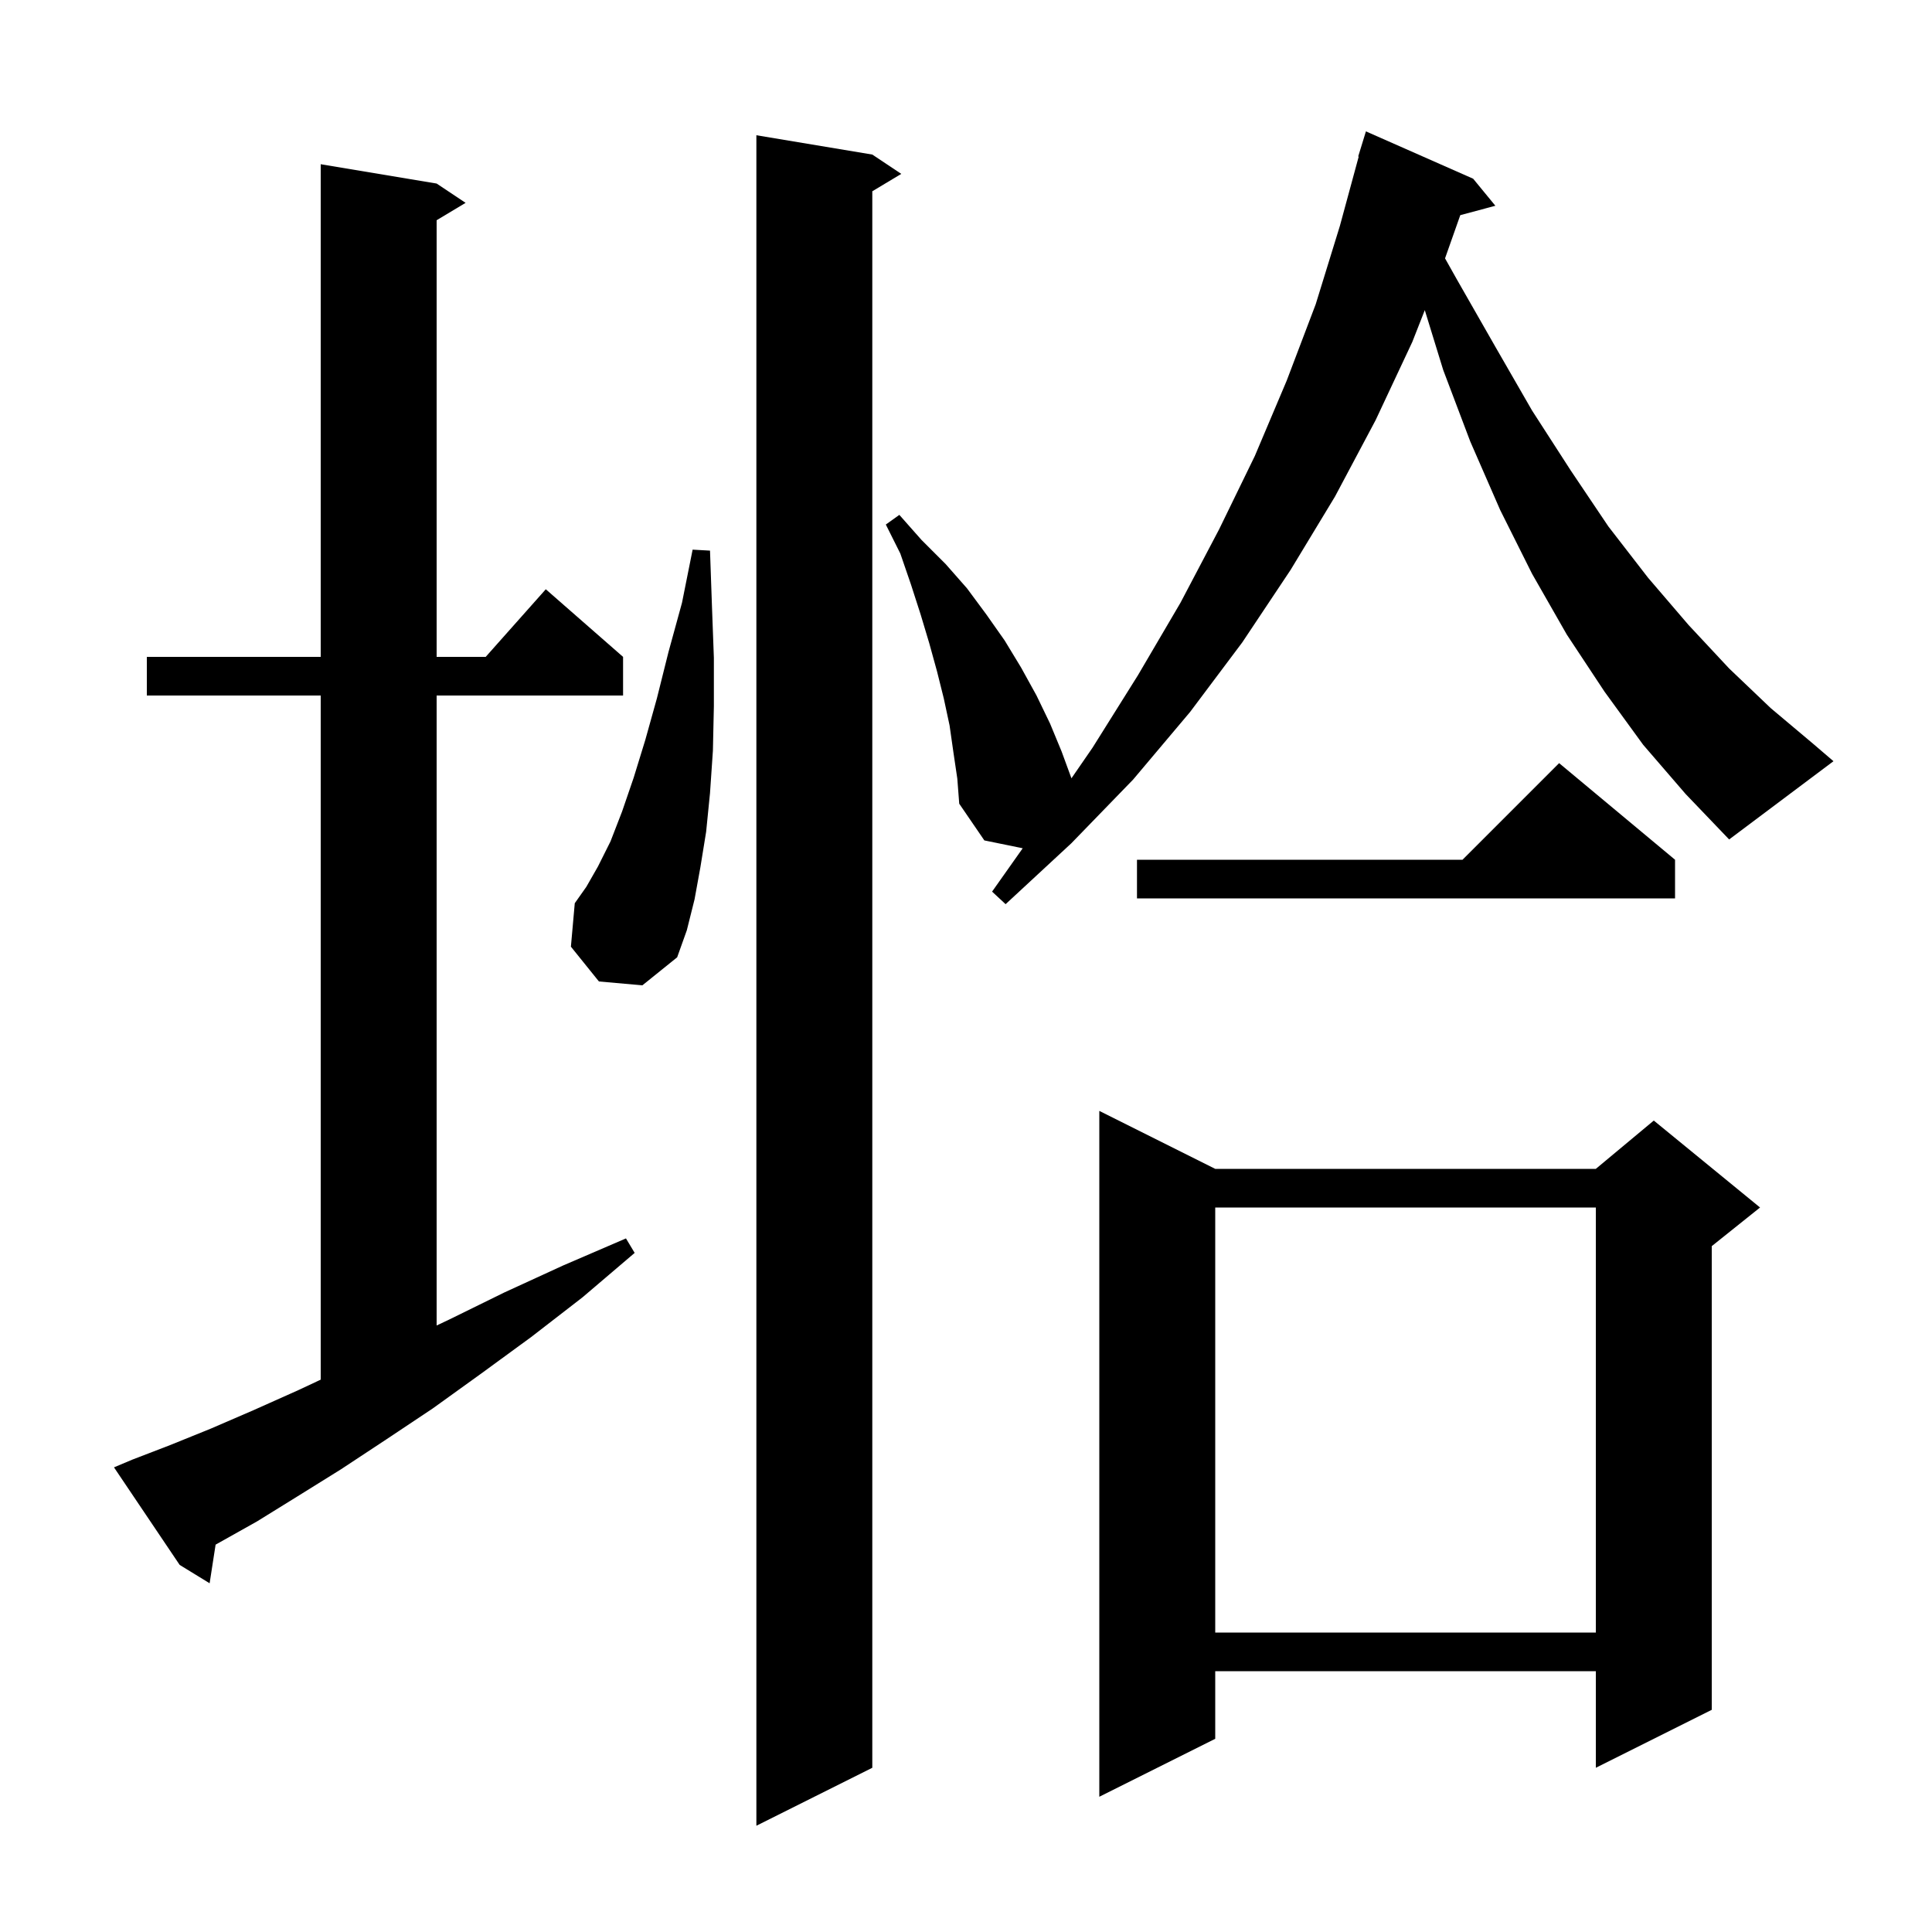 <svg xmlns="http://www.w3.org/2000/svg" xmlns:xlink="http://www.w3.org/1999/xlink" version="1.1" baseProfile="full" viewBox="0 0 200 200" width="200" height="200"><g fill="currentColor"><path d="M 90.3 16.0 L 93.3 18.0 L 90.3 19.8 L 90.3 183.0 L 78.3 189.0 L 78.3 14.0 Z M 125.8 121.0 L 165.2 121.0 L 171.2 116.0 L 182.2 125.0 L 177.2 129.0 L 177.2 177.0 L 165.2 183.0 L 165.2 173.0 L 125.8 173.0 L 125.8 180.0 L 113.8 186.0 L 113.8 115.0 Z M 125.8 125.0 L 125.8 169.0 L 165.2 169.0 L 165.2 125.0 Z M 13.7 151.1 L 17.6 149.6 L 21.8 147.9 L 26.2 146.0 L 30.9 143.9 L 33.2 142.82 L 33.2 72.0 L 15.2 72.0 L 15.2 68.0 L 33.2 68.0 L 33.2 17.0 L 45.2 19.0 L 48.2 21.0 L 45.2 22.8 L 45.2 68.0 L 50.278 68.0 L 56.5 61.0 L 64.5 68.0 L 64.5 72.0 L 45.2 72.0 L 45.2 137.215 L 46.5 136.6 L 52.2 133.8 L 58.3 131.0 L 64.8 128.2 L 65.7 129.7 L 60.3 134.3 L 55.0 138.4 L 49.8 142.2 L 44.8 145.8 L 40.0 149.0 L 35.3 152.1 L 30.8 154.9 L 26.6 157.5 L 22.5 159.8 L 22.319 159.902 L 21.7 163.9 L 18.6 162.0 L 11.8 151.9 Z M 62.0 101.6 L 59.1 98.0 L 59.5 93.5 L 60.7 91.8 L 61.9 89.7 L 63.2 87.1 L 64.4 84.0 L 65.6 80.5 L 66.8 76.6 L 68.0 72.3 L 69.2 67.5 L 70.6 62.4 L 71.7 56.9 L 73.5 57.0 L 73.7 62.7 L 73.9 68.1 L 73.9 73.1 L 73.8 77.7 L 73.5 82.1 L 73.1 86.1 L 72.5 89.8 L 71.9 93.1 L 71.1 96.3 L 70.1 99.1 L 66.5 102.0 Z M 173.4 89.0 L 173.4 93.0 L 117.7 93.0 L 117.7 89.0 L 151.4 89.0 L 161.4 79.0 Z M 170.1 77.1 L 166.1 71.6 L 162.2 65.7 L 158.6 59.4 L 155.3 52.8 L 152.2 45.7 L 149.4 38.3 L 147.494 32.106 L 146.2 35.4 L 142.4 43.5 L 138.2 51.4 L 133.6 59.0 L 128.6 66.5 L 123.2 73.7 L 117.3 80.7 L 110.9 87.3 L 104.1 93.6 L 102.7 92.3 L 105.871 87.812 L 101.9 87.0 L 99.3 83.2 L 99.1 80.6 L 98.7 77.9 L 98.3 75.1 L 97.7 72.3 L 97.0 69.5 L 96.2 66.6 L 95.3 63.6 L 94.3 60.5 L 93.2 57.3 L 91.7 54.3 L 93.1 53.3 L 95.4 55.9 L 97.9 58.4 L 100.1 60.9 L 102.1 63.6 L 104.0 66.3 L 105.7 69.1 L 107.3 72.0 L 108.7 74.9 L 109.9 77.8 L 110.916 80.57 L 113.1 77.4 L 117.8 69.9 L 122.2 62.4 L 126.2 54.8 L 129.9 47.2 L 133.2 39.4 L 136.2 31.5 L 138.7 23.4 L 140.653 16.21 L 140.6 16.2 L 141.4 13.6 L 152.5 18.5 L 154.8 21.3 L 151.168 22.273 L 149.59 26.745 L 150.8 28.9 L 154.8 35.9 L 158.6 42.5 L 162.6 48.7 L 166.5 54.5 L 170.6 59.8 L 174.8 64.7 L 179.0 69.2 L 183.3 73.3 L 187.7 77.0 L 189.8 78.8 L 179.0 86.9 L 174.5 82.2 Z "/></g></svg>